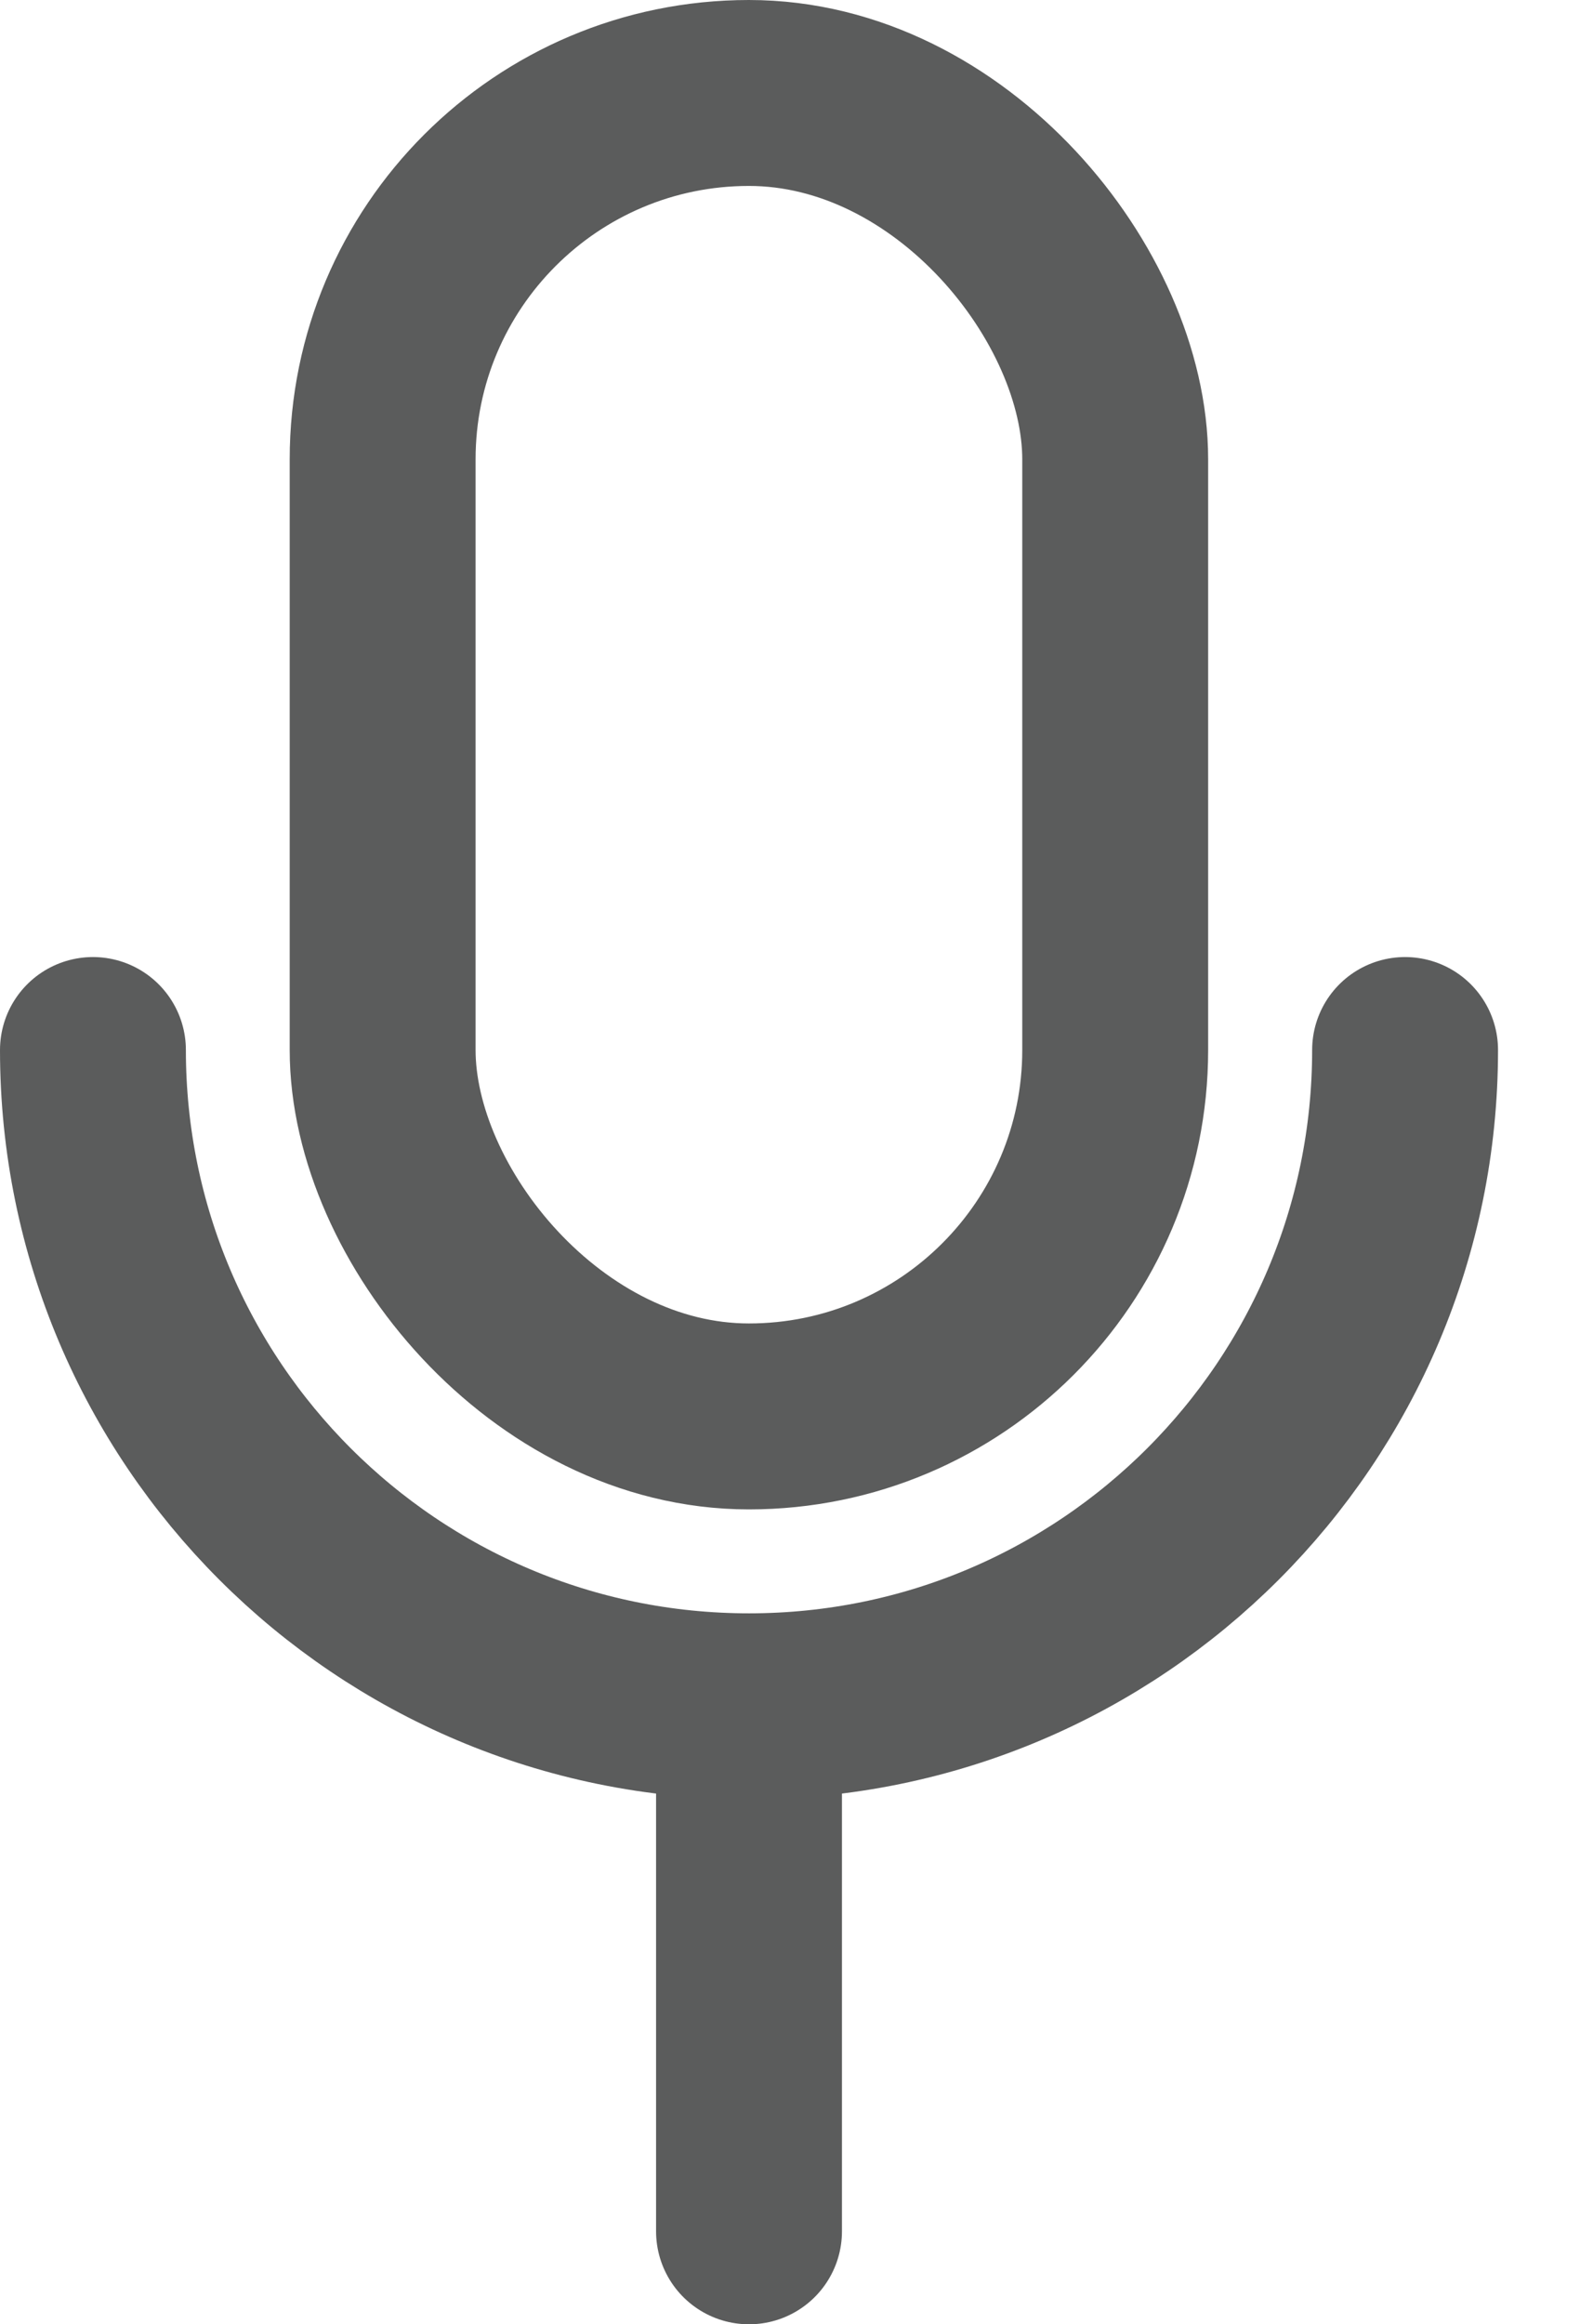 <svg width="17" height="25" viewBox="0 0 17 25" fill="none" xmlns="http://www.w3.org/2000/svg">
<path d="M8.059 19.059L8.059 24" stroke="#5B5C5C" stroke-width="2" stroke-linecap="round"/>
<rect x="4.117" y="1" width="7.882" height="14.235" rx="3.941" stroke="#5B5C5C" stroke-width="2"/>
<path d="M15.118 11.294V11.294C15.118 15.192 11.957 18.353 8.059 18.353V18.353C4.16 18.353 1 15.192 1 11.294V11.294" stroke="#5B5C5C" stroke-width="2" stroke-linecap="round"/>
</svg>
